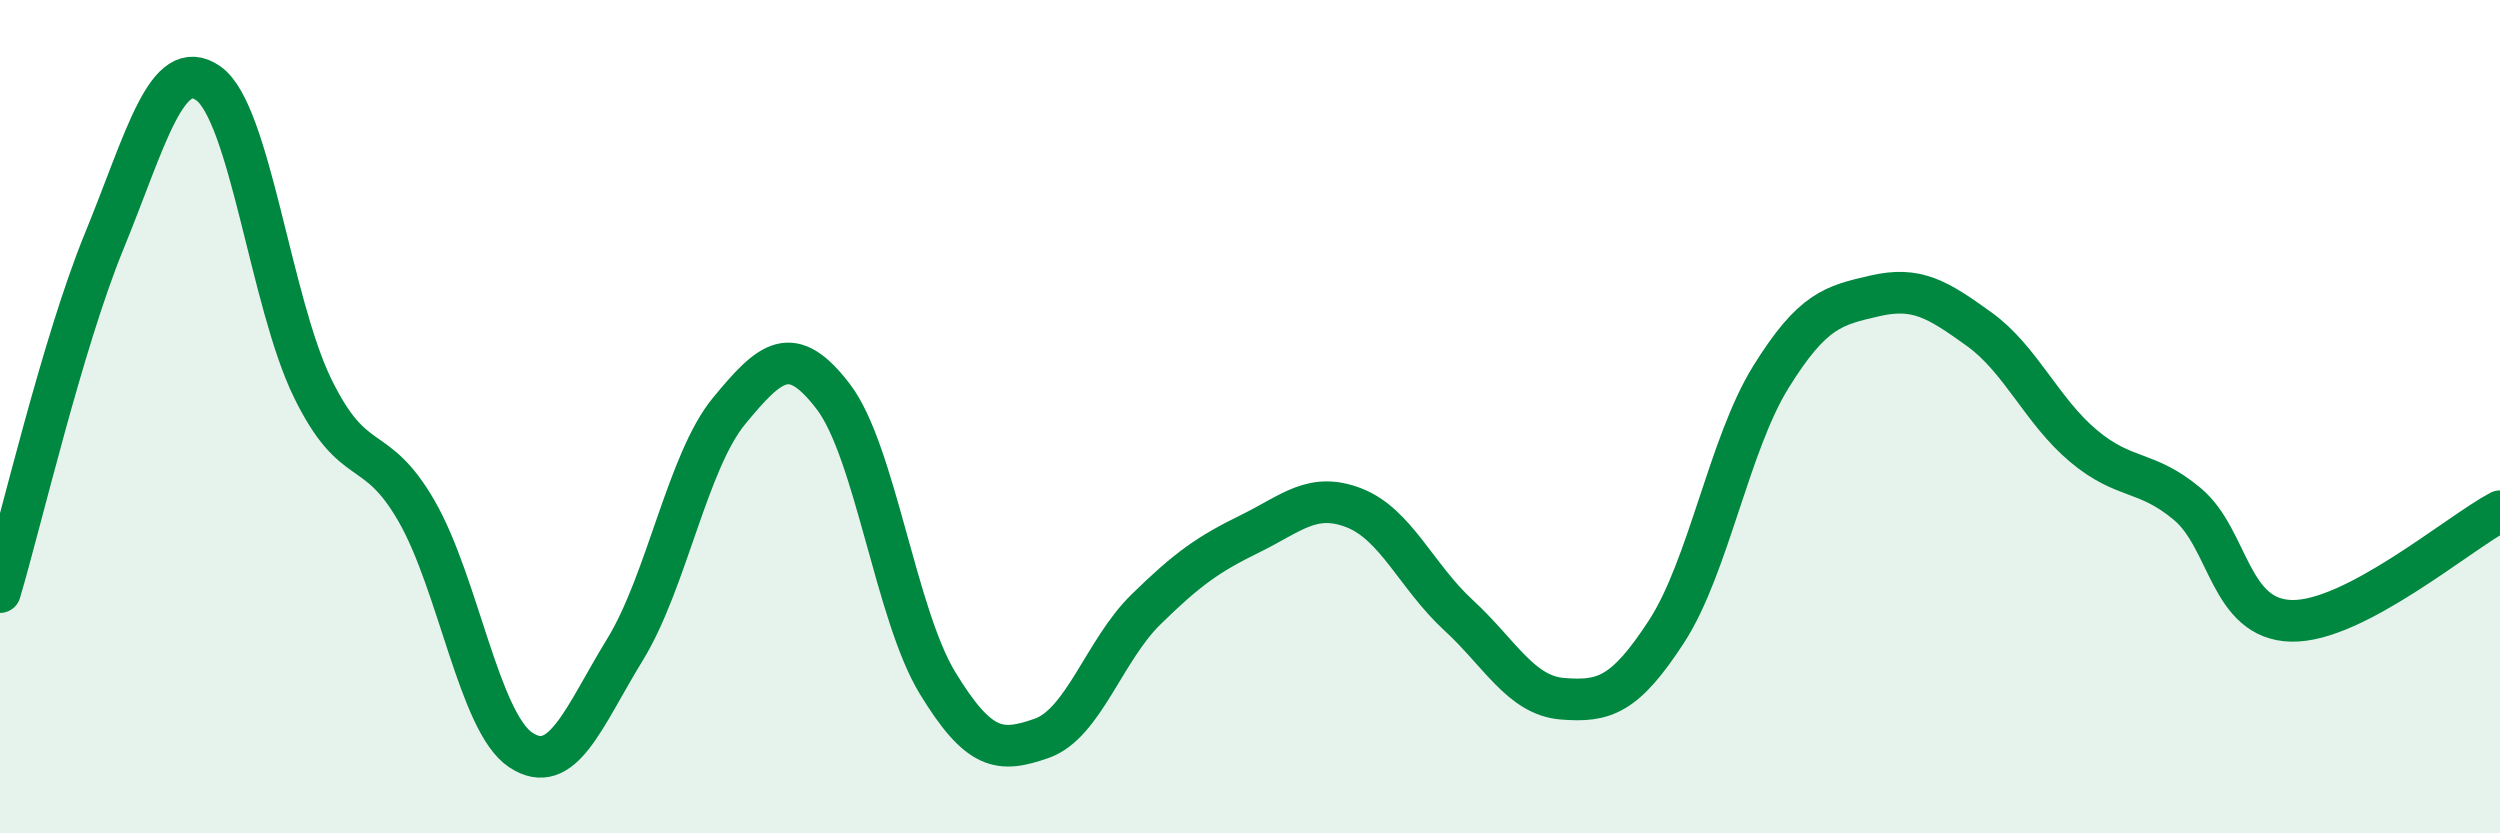 
    <svg width="60" height="20" viewBox="0 0 60 20" xmlns="http://www.w3.org/2000/svg">
      <path
        d="M 0,14.21 C 0.5,12.53 1.5,8.23 2.5,5.79 C 3.5,3.35 4,1.3 5,2 C 6,2.7 6.5,7.26 7.5,9.31 C 8.5,11.36 9,10.53 10,12.27 C 11,14.01 11.5,17.34 12.5,18 C 13.5,18.66 14,17.22 15,15.59 C 16,13.96 16.5,11.07 17.5,9.86 C 18.5,8.65 19,8.21 20,9.52 C 21,10.83 21.5,14.75 22.5,16.39 C 23.5,18.03 24,18.07 25,17.72 C 26,17.37 26.5,15.61 27.5,14.63 C 28.5,13.65 29,13.3 30,12.81 C 31,12.32 31.5,11.8 32.5,12.19 C 33.5,12.58 34,13.84 35,14.76 C 36,15.68 36.5,16.69 37.5,16.77 C 38.5,16.85 39,16.69 40,15.15 C 41,13.61 41.5,10.66 42.5,9.05 C 43.5,7.44 44,7.33 45,7.1 C 46,6.87 46.5,7.18 47.5,7.9 C 48.5,8.62 49,9.86 50,10.7 C 51,11.54 51.5,11.26 52.5,12.1 C 53.5,12.94 53.5,14.87 55,14.9 C 56.5,14.93 59,12.8 60,12.27L60 20L0 20Z"
        fill="#008740"
        opacity="0.1"
        stroke-linecap="round"
        stroke-linejoin="round"
      />
      <path
        d="M 0,14.21 C 0.5,12.53 1.5,8.23 2.5,5.79 C 3.5,3.35 4,1.3 5,2 C 6,2.7 6.5,7.26 7.5,9.31 C 8.5,11.36 9,10.53 10,12.27 C 11,14.01 11.5,17.34 12.5,18 C 13.5,18.66 14,17.22 15,15.59 C 16,13.96 16.5,11.07 17.5,9.86 C 18.5,8.65 19,8.21 20,9.52 C 21,10.83 21.5,14.75 22.5,16.39 C 23.5,18.03 24,18.07 25,17.72 C 26,17.37 26.5,15.61 27.5,14.63 C 28.5,13.65 29,13.3 30,12.81 C 31,12.32 31.5,11.8 32.5,12.19 C 33.5,12.58 34,13.84 35,14.76 C 36,15.68 36.5,16.69 37.5,16.77 C 38.5,16.85 39,16.69 40,15.15 C 41,13.61 41.5,10.66 42.5,9.05 C 43.5,7.44 44,7.33 45,7.1 C 46,6.87 46.5,7.18 47.5,7.9 C 48.5,8.62 49,9.86 50,10.7 C 51,11.54 51.5,11.26 52.5,12.1 C 53.5,12.94 53.5,14.87 55,14.9 C 56.5,14.93 59,12.8 60,12.27"
        stroke="#008740"
        stroke-width="1"
        fill="none"
        stroke-linecap="round"
        stroke-linejoin="round"
      />
    </svg>
  